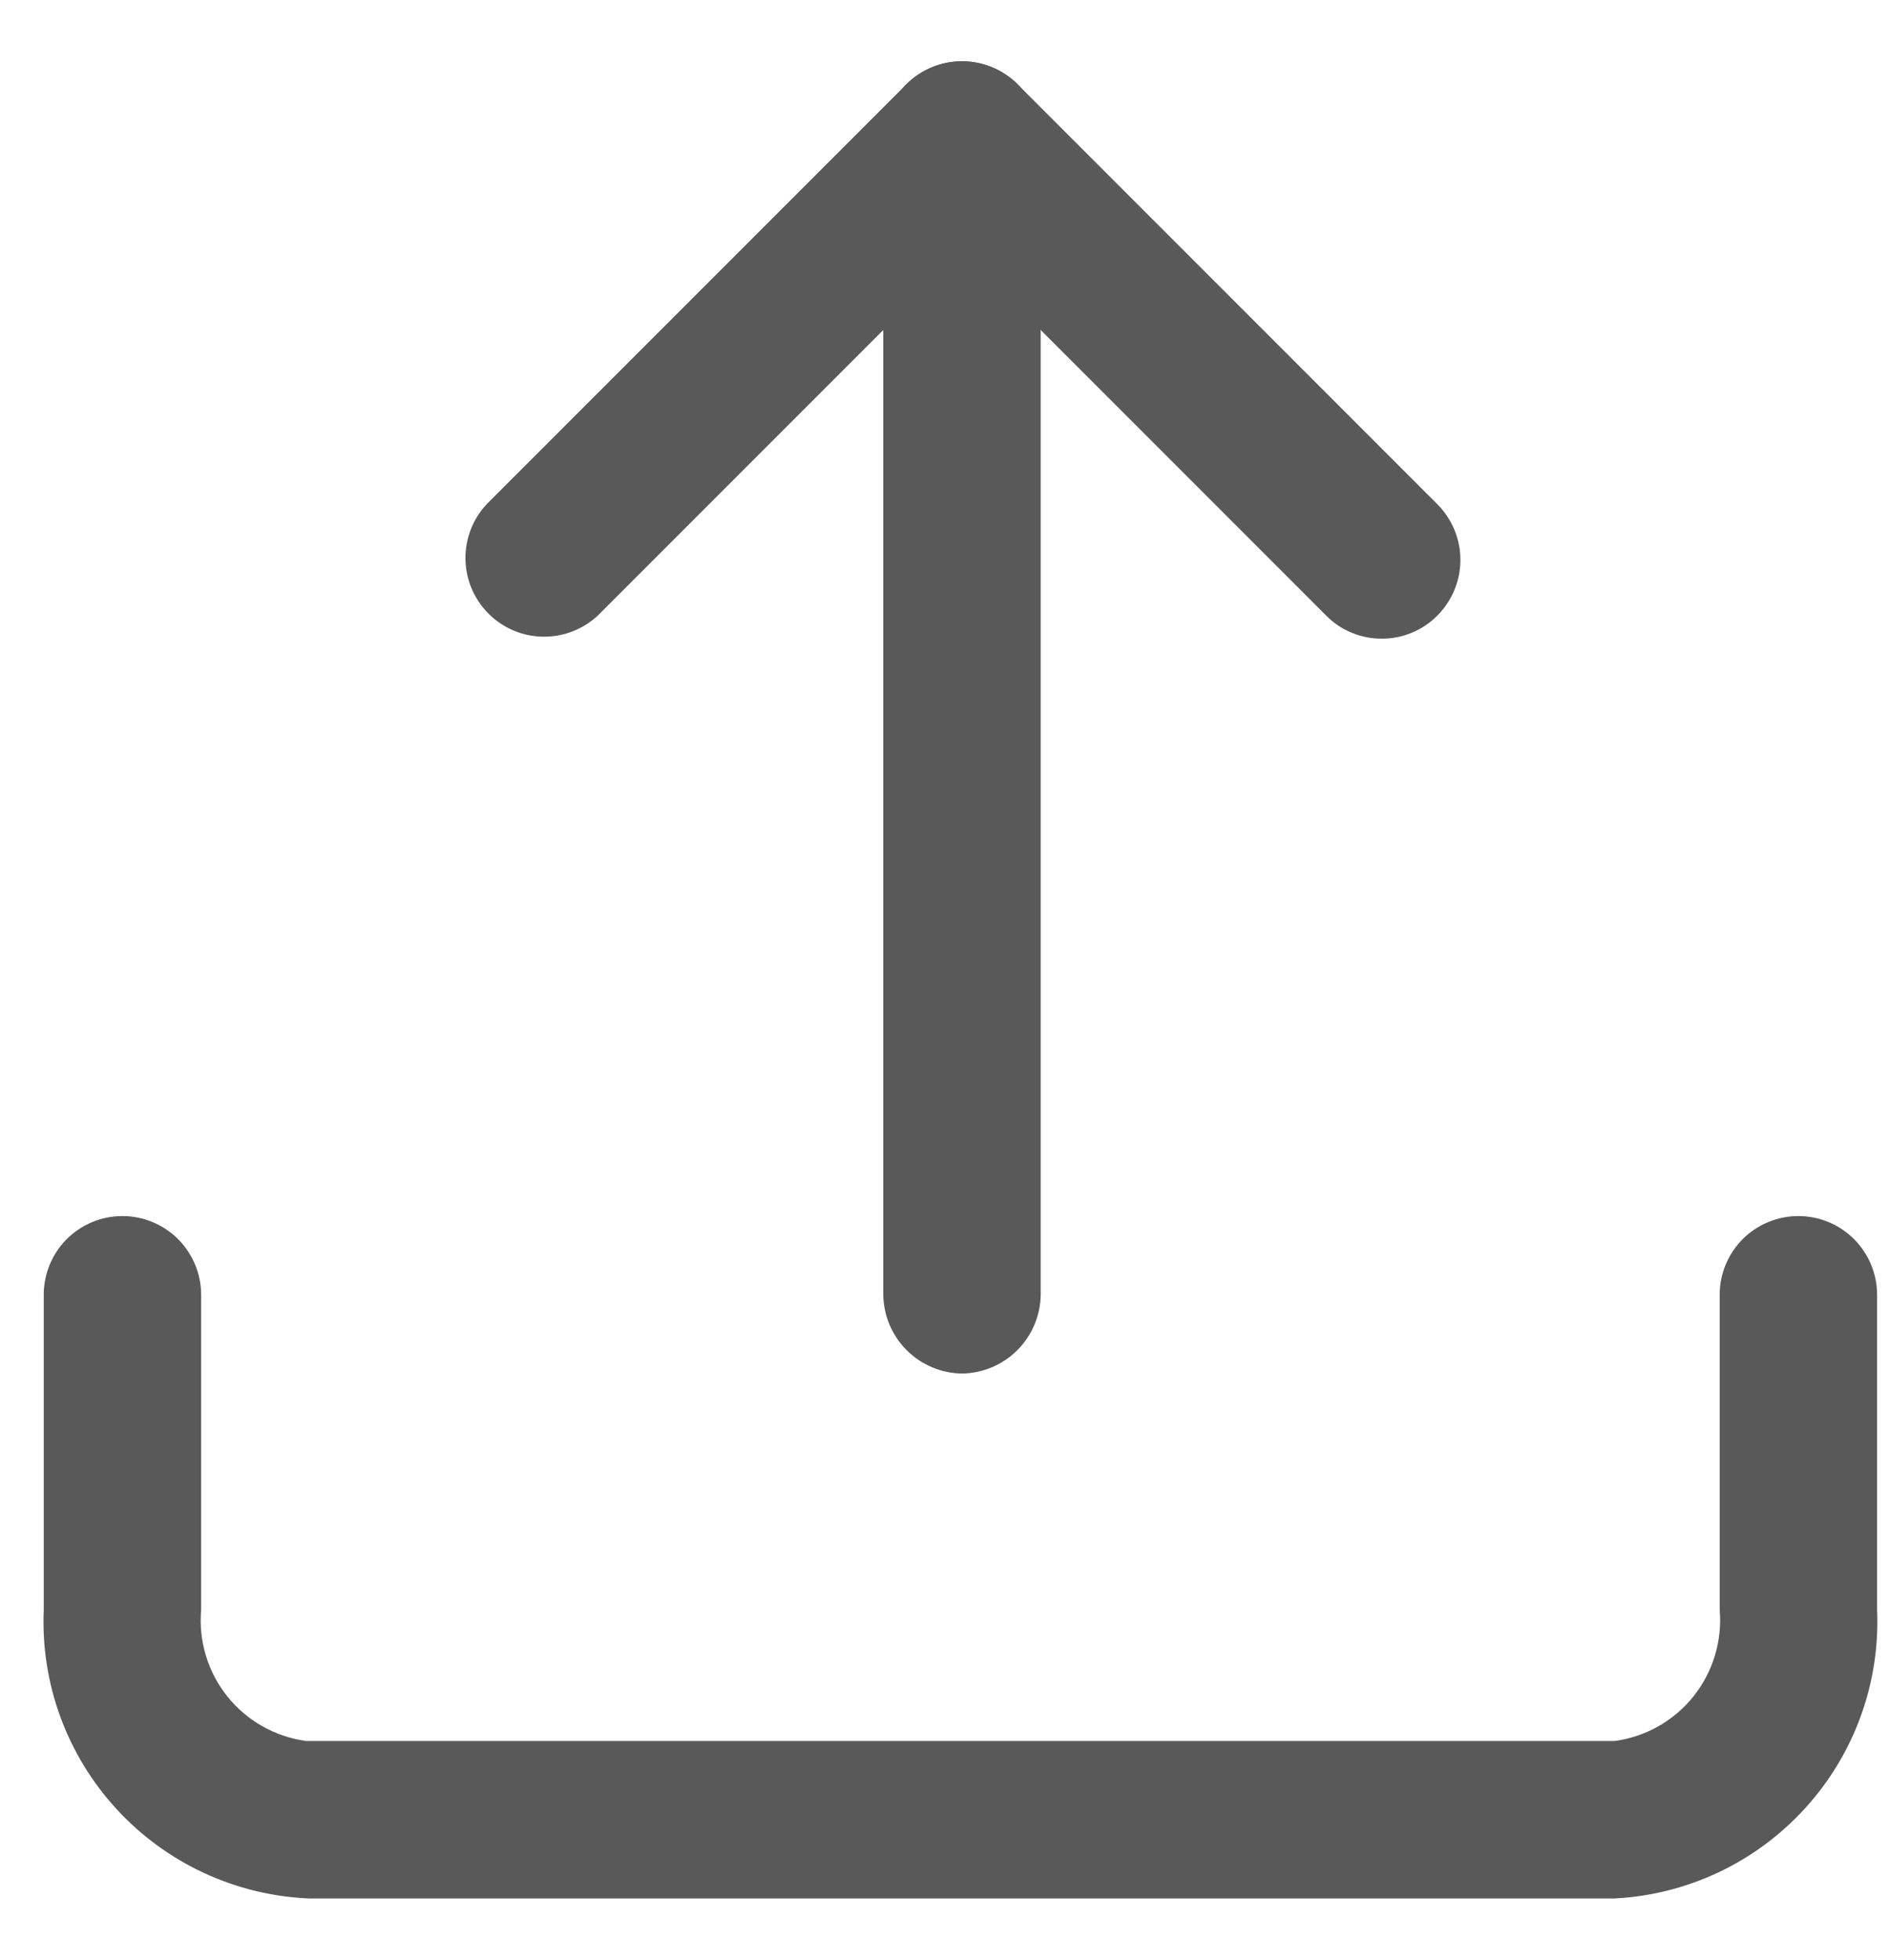 <svg width="27" height="28" viewBox="0 0 27 28" fill="none" xmlns="http://www.w3.org/2000/svg">
<path d="M23.08 27.125H4.42C3.899 27.104 3.389 26.98 2.916 26.761C2.444 26.542 2.019 26.233 1.667 25.849C1.314 25.466 1.041 25.017 0.862 24.529C0.683 24.04 0.603 23.52 0.625 23V18.5C0.625 18.202 0.743 17.916 0.954 17.704C1.165 17.494 1.451 17.375 1.75 17.375C2.048 17.375 2.334 17.494 2.545 17.704C2.756 17.916 2.875 18.202 2.875 18.5V23C2.836 23.445 2.97 23.889 3.249 24.238C3.529 24.587 3.932 24.815 4.375 24.875H23.08C23.523 24.815 23.926 24.587 24.205 24.238C24.484 23.889 24.618 23.445 24.58 23V18.5C24.58 18.202 24.698 17.916 24.909 17.704C25.12 17.494 25.406 17.375 25.705 17.375C26.003 17.375 26.289 17.494 26.5 17.704C26.711 17.916 26.83 18.202 26.83 18.5V23C26.875 24.043 26.506 25.062 25.803 25.834C25.101 26.607 24.122 27.071 23.08 27.125ZM19.75 9.125C19.602 9.126 19.455 9.097 19.319 9.04C19.182 8.984 19.058 8.9 18.955 8.795L13.75 3.59L8.545 8.795C8.331 8.994 8.049 9.102 7.758 9.097C7.466 9.092 7.188 8.974 6.982 8.767C6.776 8.561 6.658 8.283 6.653 7.992C6.648 7.7 6.756 7.418 6.955 7.205L12.955 1.205C13.166 0.994 13.451 0.876 13.75 0.876C14.048 0.876 14.334 0.994 14.545 1.205L20.545 7.205C20.755 7.416 20.874 7.702 20.874 8C20.874 8.298 20.755 8.584 20.545 8.795C20.441 8.9 20.317 8.984 20.18 9.04C20.044 9.097 19.898 9.126 19.75 9.125Z" fill="#595959"/>
<path d="M13.75 19.625C13.453 19.621 13.169 19.501 12.959 19.291C12.749 19.081 12.629 18.797 12.625 18.5V2C12.625 1.702 12.743 1.415 12.954 1.204C13.165 0.994 13.452 0.875 13.75 0.875C14.048 0.875 14.335 0.994 14.546 1.204C14.757 1.415 14.875 1.702 14.875 2V18.5C14.871 18.797 14.751 19.081 14.541 19.291C14.331 19.501 14.047 19.621 13.75 19.625Z" fill="#595959"/>
</svg>
